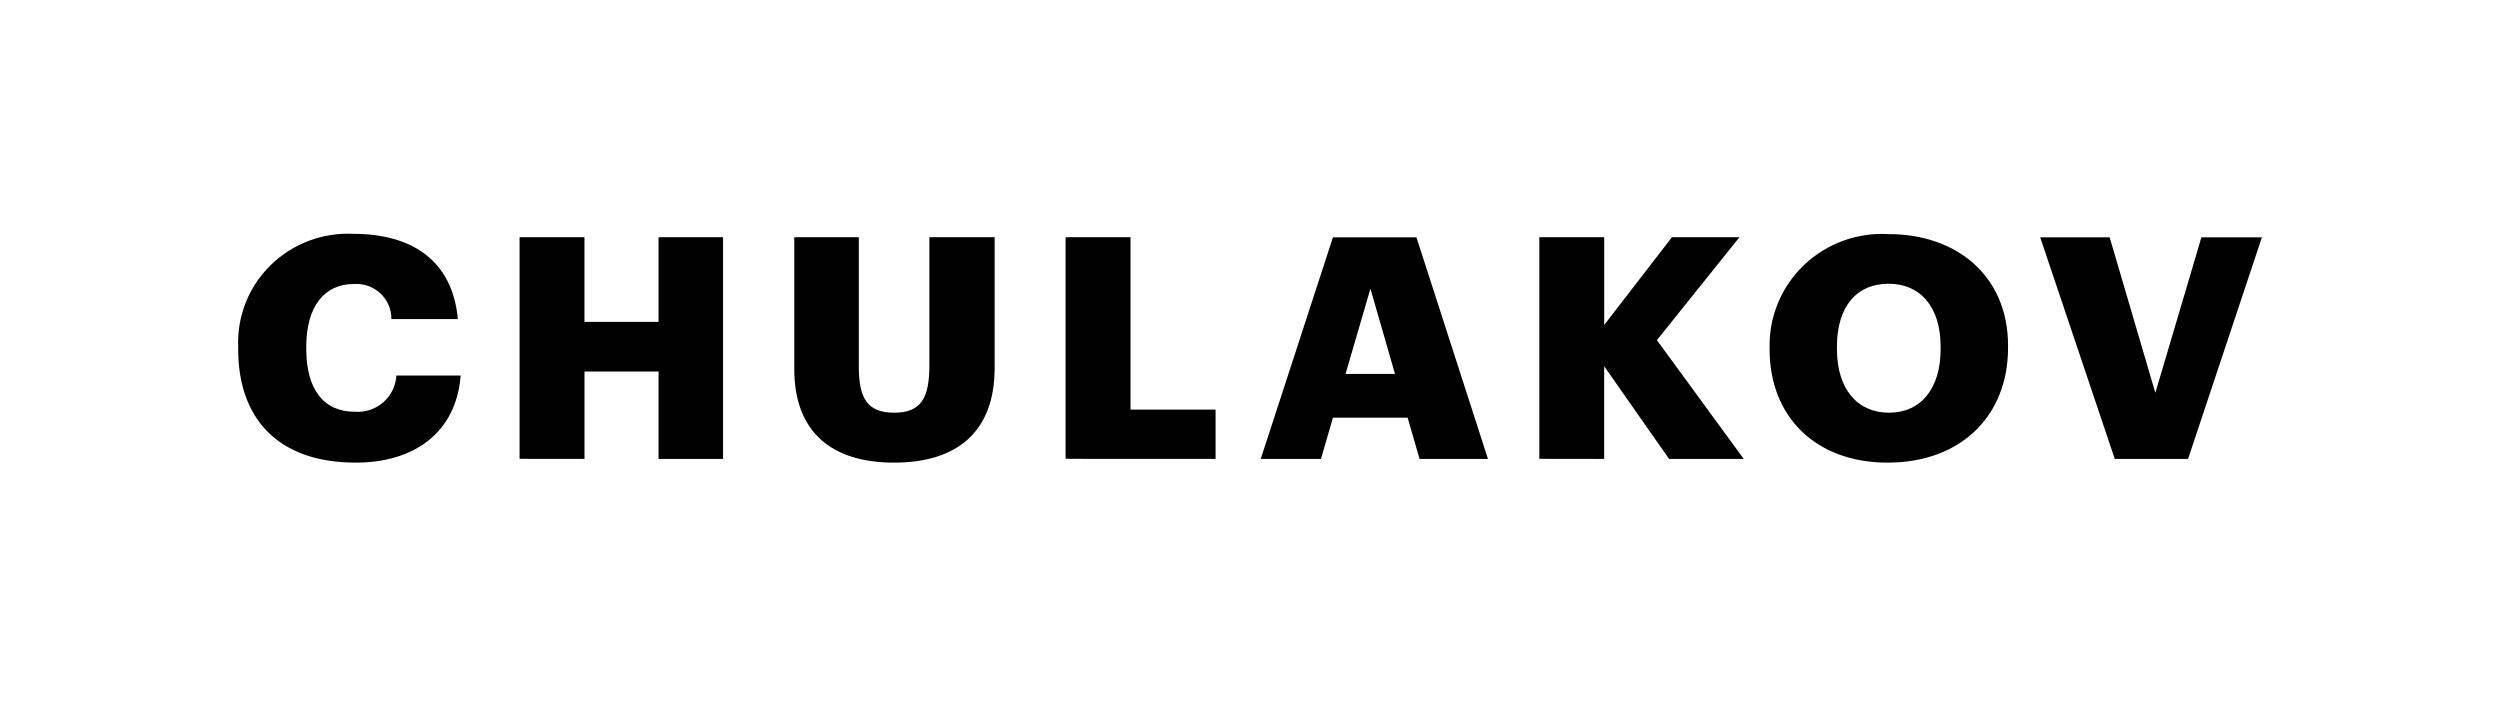 <?xml version="1.0" encoding="UTF-8"?> <svg xmlns="http://www.w3.org/2000/svg" width="189" height="53" viewBox="0 0 189 53" fill="none"><path d="M34.825 28.388H29.966C29.924 29.172 29.564 29.905 28.967 30.422C28.37 30.938 27.587 31.192 26.796 31.127C24.462 31.127 23.153 29.415 23.153 26.391V26.208C23.153 23.16 24.536 21.472 26.73 21.472C27.472 21.414 28.206 21.668 28.749 22.172C29.293 22.676 29.597 23.383 29.589 24.12H34.614C34.209 19.69 31.136 17.677 26.706 17.677C24.377 17.564 22.108 18.427 20.453 20.054C18.798 21.681 17.911 23.923 18.007 26.23V26.417C18.007 31.553 20.937 34.975 26.894 34.975C31.301 34.975 34.492 32.719 34.825 28.388ZM44.187 34.693V28.089H49.786V34.693H54.663V17.933L49.786 17.933V24.333H44.185V17.933H39.279V34.687L44.187 34.693ZM75.194 27.826V17.933H70.262V27.615C70.262 30.123 69.612 31.2 67.593 31.2C65.521 31.2 64.925 30.052 64.925 27.684V17.933H60.048V27.895C60.045 32.584 62.782 34.975 67.596 34.975C72.29 34.975 75.194 32.7 75.194 27.826ZM91.898 34.693V30.966H85.466V17.933H80.558V34.687L91.898 34.693ZM103.604 21.825L105.463 28.269H101.724L103.604 21.825ZM95.312 34.694H99.865L100.77 31.577H106.416L107.321 34.694H112.49L107.084 17.941L100.77 17.941L95.312 34.694ZM121.274 34.694V27.686L126.182 34.694H131.826L125.262 25.715L131.502 17.933H126.399L121.278 24.567V17.933H116.373V34.687L121.274 34.694ZM151.808 26.304V26.115C151.808 20.911 147.98 17.699 142.785 17.699C140.423 17.559 138.11 18.4 136.401 20.02C134.692 21.641 133.743 23.894 133.781 26.237V26.424C133.784 31.458 137.214 34.975 142.717 34.975C148.215 34.976 151.808 31.459 151.808 26.304ZM138.873 26.396V26.208C138.873 23.16 140.374 21.45 142.775 21.45C145.177 21.45 146.709 23.207 146.709 26.186V26.373C146.723 29.372 145.218 31.2 142.811 31.2C140.446 31.201 138.873 29.444 138.873 26.396ZM159.877 34.694H165.418L171 17.941L166.426 17.941L162.944 29.7L159.49 17.941H154.239L159.877 34.694Z" fill="black"></path></svg> 